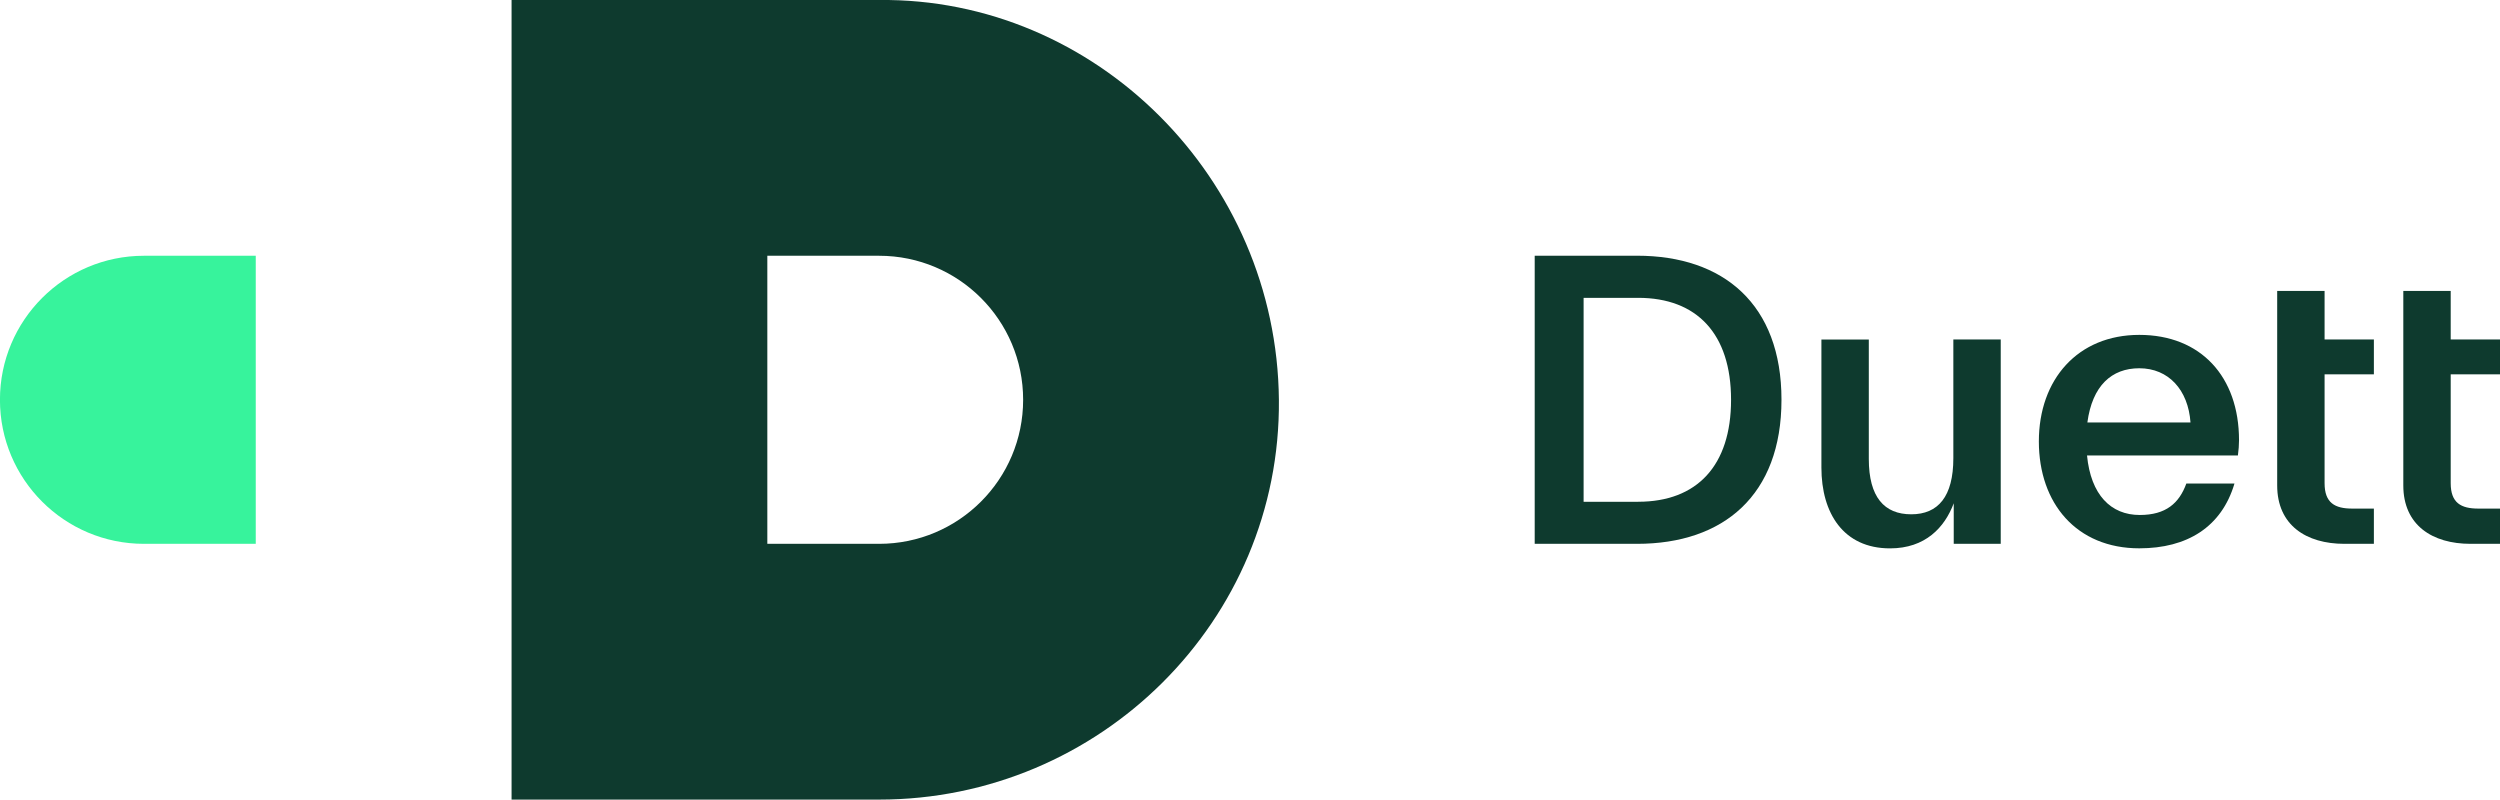 <?xml version="1.0" encoding="UTF-8"?>
<svg id="Layer_2" data-name="Layer 2" xmlns="http://www.w3.org/2000/svg" viewBox="0 0 512.2 163.82">
  <defs>
    <style>
      .cls-1 {
        fill: #0e3a2e;
      }

      .cls-2 {
        fill: #37f39c;
      }
    </style>
  </defs>
  <g id="Layer_1-2">
    <g>
      <g>
        <path class="cls-1" d="m502.1,98.99v-22.29h10.1v-7.15h-10.1v-9.94h-9.71v39.85c0,8.16,5.98,11.96,13.75,11.96h6.06v-7.22h-4.43c-3.57,0-5.67-1.17-5.67-5.2Z"/>
        <path class="cls-1" d="m335.4,52.39c17.71,0,29.59,9.94,29.59,29.51s-11.88,29.52-29.59,29.52h-20.97v-59.03h20.97Zm.23,50.41c12.04,0,19.03-7.38,19.03-20.89s-6.99-20.89-19.03-20.89h-11.18v41.79h11.18Z"/>
        <path class="cls-1" d="m400.2,69.55h9.71v41.87h-9.63v-8.31c-1.86,4.97-5.83,9.24-13.05,9.24-9.55,0-14.06-7.22-14.06-16.54v-26.25h9.71v24.47c0,7.84,3.18,11.34,8.7,11.34s8.62-3.65,8.62-11.5v-24.31Z"/>
        <path class="cls-1" d="m458.5,93.32h-30.91c.78,8.08,4.89,12.19,10.8,12.19,5.36,0,8.08-2.41,9.55-6.45h9.86c-2.64,8.93-9.71,13.28-19.5,13.28-12.82,0-20.58-9.16-20.58-21.9s8-21.83,20.58-21.83,20.43,8.54,20.43,21.59c0,.93-.08,2.02-.23,3.11Zm-30.84-6.76h21.13c-.47-6.68-4.5-11.11-10.49-11.11-5.67,0-9.63,3.57-10.64,11.11Z"/>
        <path class="cls-1" d="m476.26,98.99v-22.29h10.1v-7.15h-10.1v-9.94h-9.71v39.85c0,8.16,5.98,11.96,13.75,11.96h6.06v-7.22h-4.43c-3.57,0-5.67-1.17-5.67-5.2Z"/>
      </g>
      <path class="cls-1" d="m180.11,0h-75.3s0,163.82,0,163.82h75.3c45.24,0,82.32-36.67,81.91-81.91C261.6,36.46,224.43-.48,180.11,0Zm0,111.42h-22.9v-59.02h22.9c16.3,0,29.51,13.21,29.51,29.51s-13.21,29.51-29.51,29.51Z"/>
      <path class="cls-2" d="m52.4,111.42h-22.9c-16.3,0-29.51-13.21-29.51-29.51s13.21-29.51,29.51-29.51h22.9s0,59.02,0,59.02Z"/>
    </g>
  </g>
</svg>